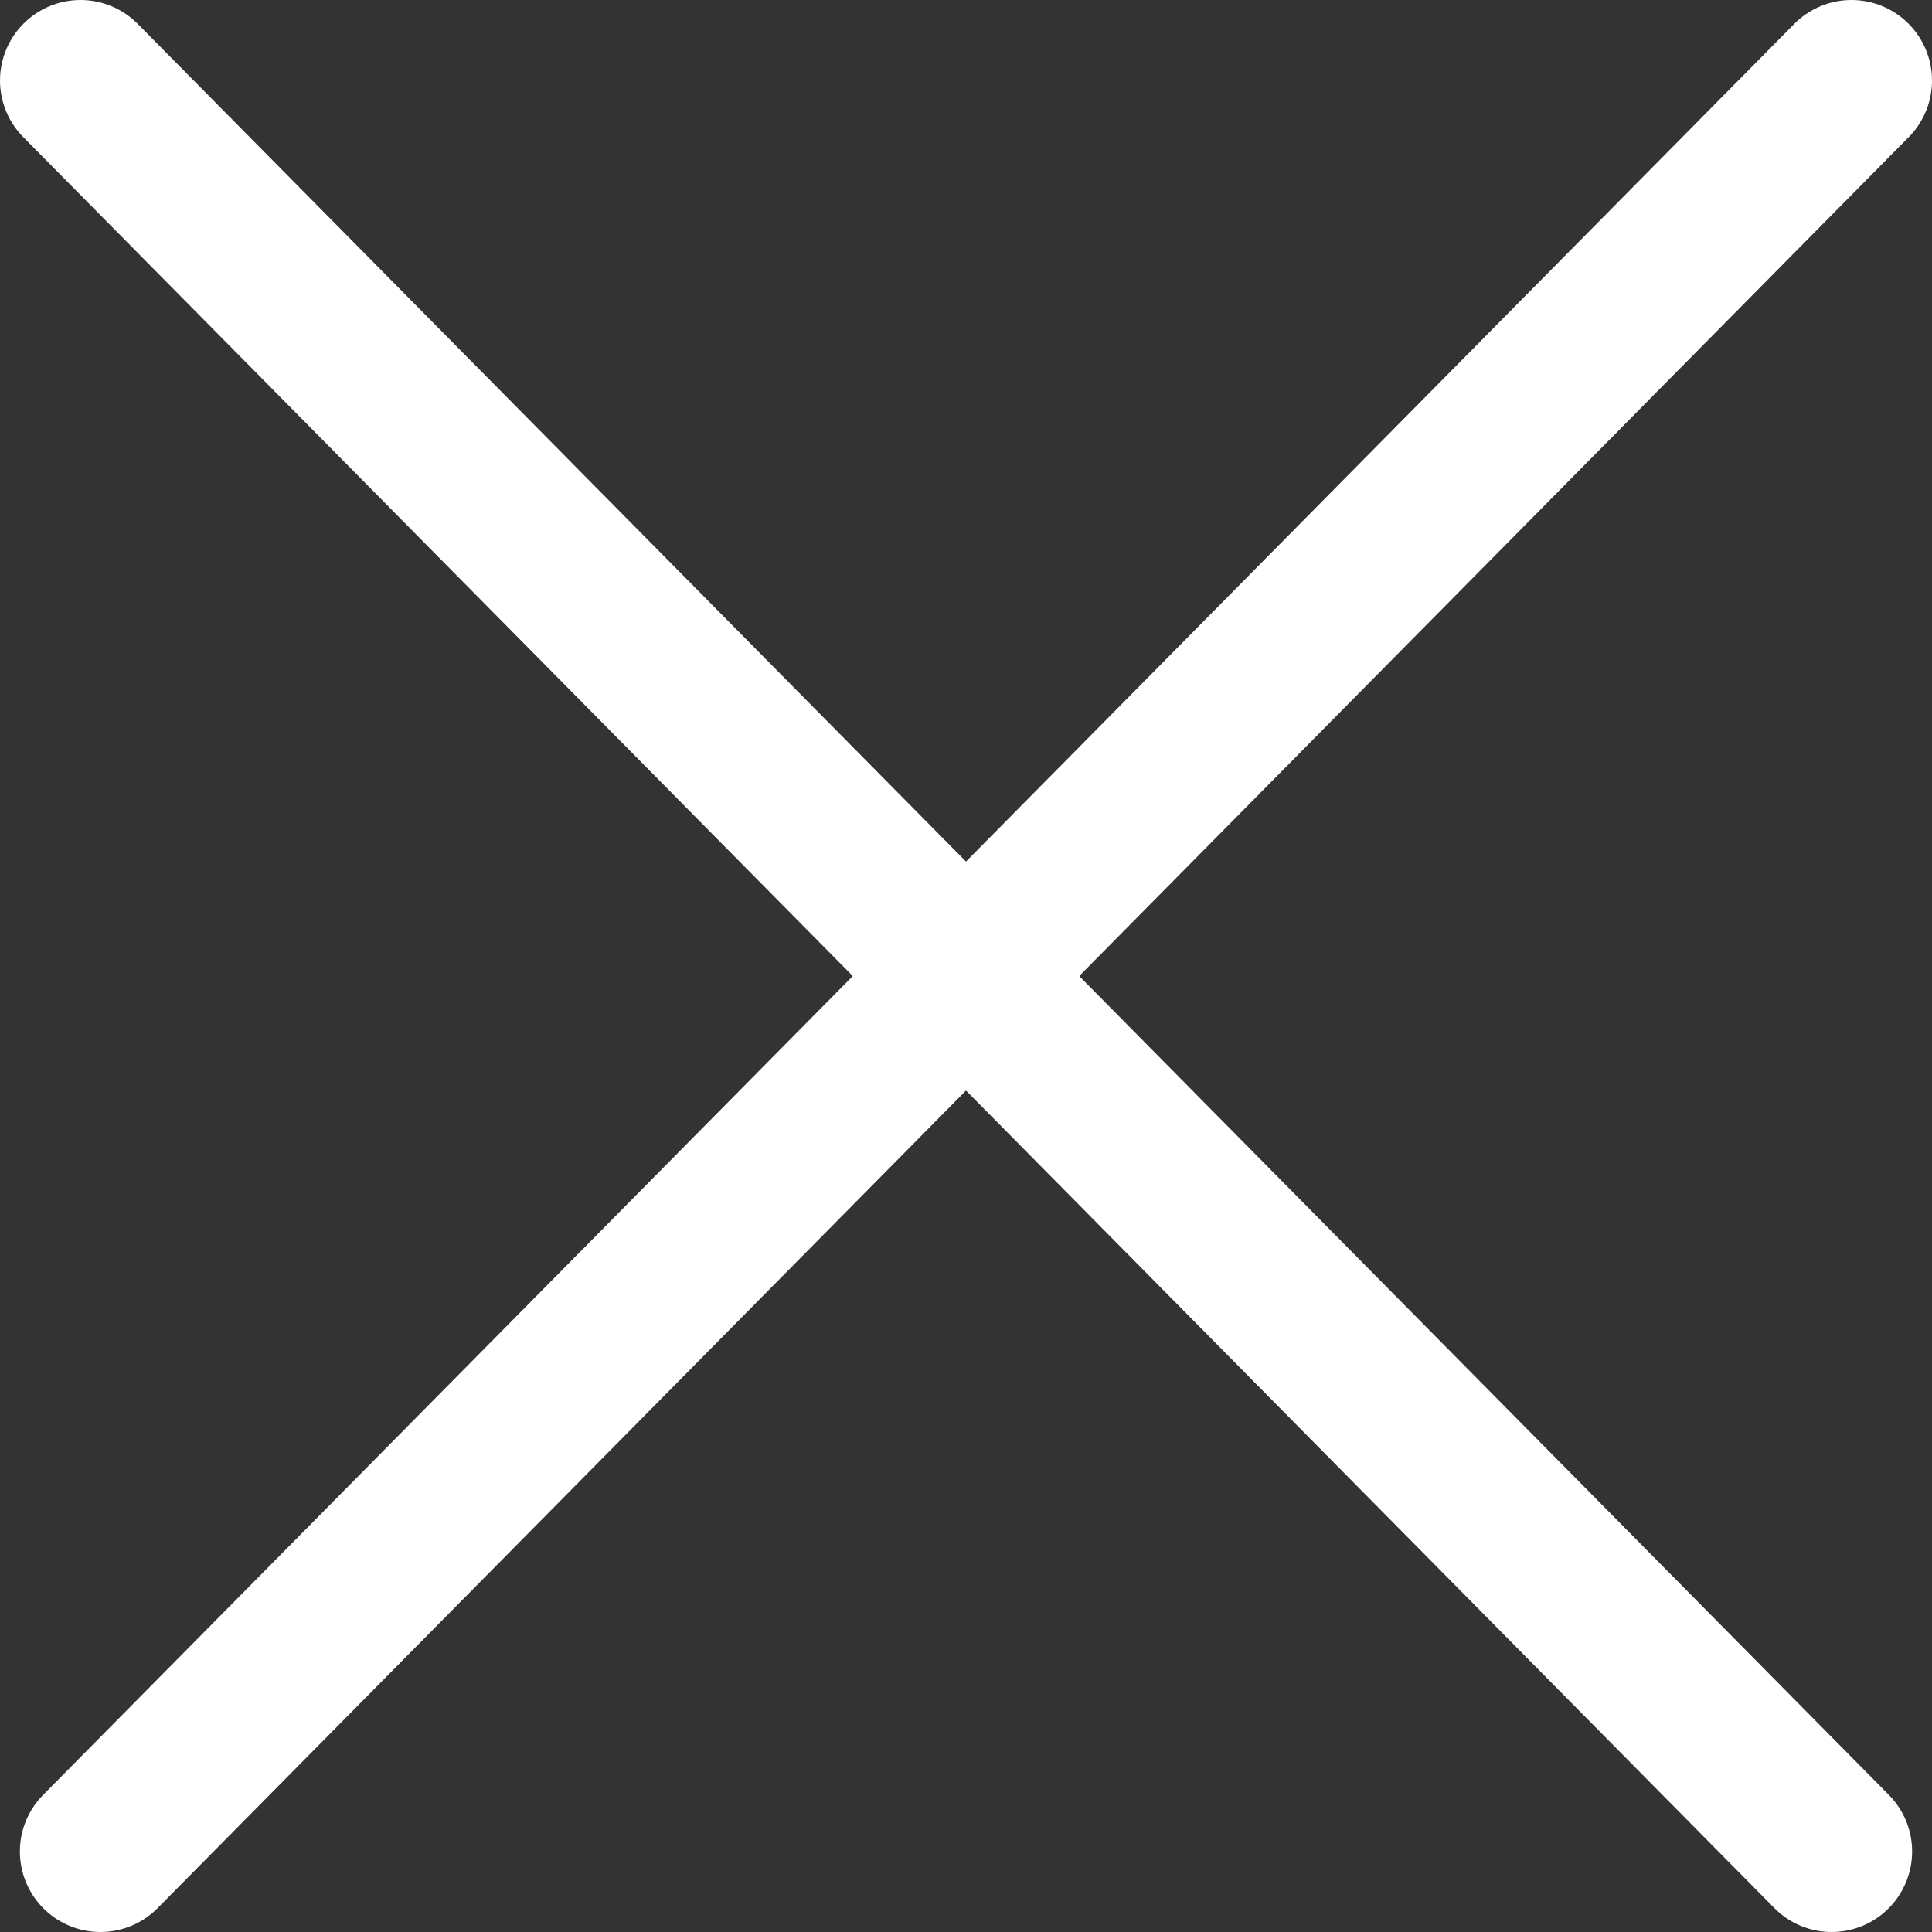 <svg width="48" height="48" viewBox="0 0 48 48" fill="none" xmlns="http://www.w3.org/2000/svg">
<rect x="0" y="0" width="48" height="48" fill="#333333" stroke="none"/>
<g id="Group 544032">
<path id="Vector 64" d="M2 2L45.506 46" stroke="white" stroke-width="4" stroke-linecap="round"/>
<path id="Vector 65" d="M46 2L2.494 46" stroke="white" stroke-width="4" stroke-linecap="round"/>
</g>
</svg>
